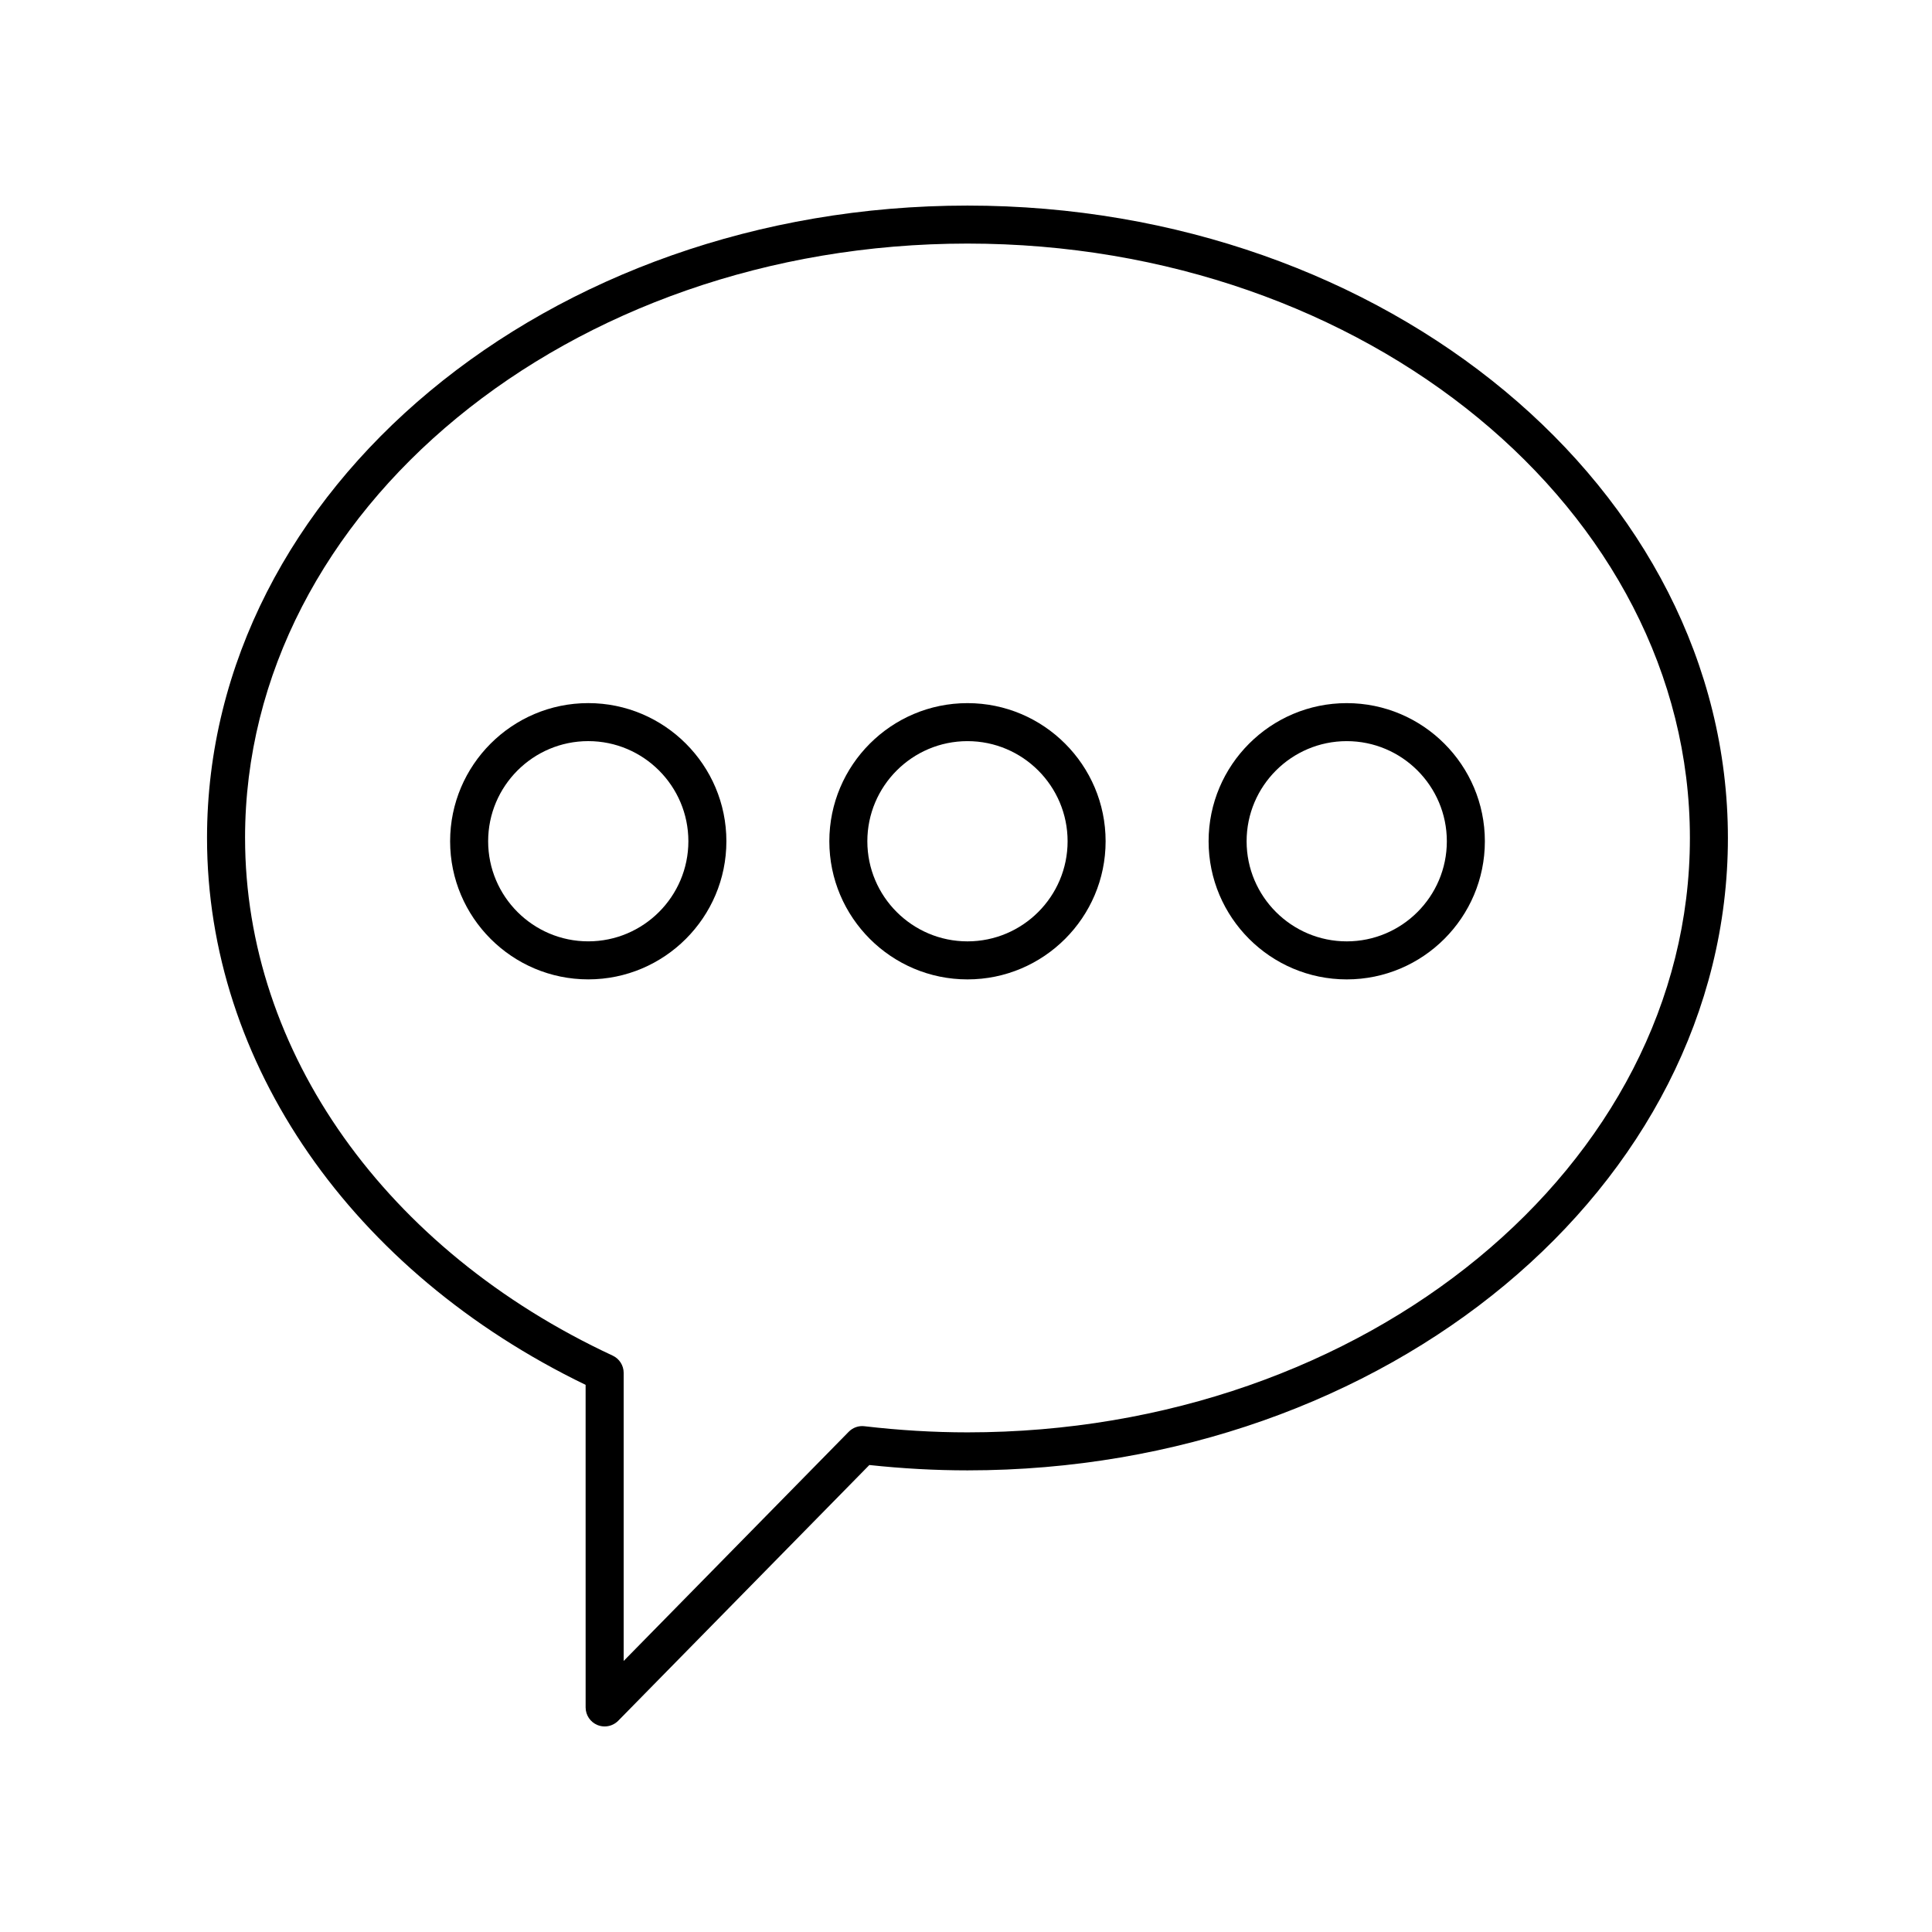 <?xml version="1.0" encoding="UTF-8"?>
<!-- Uploaded to: SVG Repo, www.svgrepo.com, Generator: SVG Repo Mixer Tools -->
<svg fill="#000000" width="800px" height="800px" version="1.1" viewBox="144 144 512 512" xmlns="http://www.w3.org/2000/svg">
 <g>
  <path d="m302.33 601.15c0.621 0.25 1.266 0.375 1.91 0.375 1.324 0 2.629-0.527 3.598-1.512l66.547-67.77c8.762 0.941 17.496 1.418 26.008 1.418 111.12 0 201.52-75.184 201.52-167.59-0.004-92.41-90.406-167.59-201.53-167.59-111.12 0-201.52 75.184-201.52 167.59 0 59.695 38.355 114.96 100.33 144.93l0.004 85.484c0 2.047 1.238 3.887 3.129 4.664zm-93.387-235.08c0-86.855 85.883-157.52 191.45-157.52s191.45 70.66 191.45 157.52c0 86.859-85.883 157.52-191.45 157.52-8.914 0-18.102-0.547-27.297-1.625-1.551-0.191-3.09 0.359-4.184 1.477l-59.633 60.727v-76.352c0-1.957-1.137-3.738-2.914-4.566-60.09-27.961-97.418-80.523-97.418-137.18z"/>
  <path d="m500.9 403.55c20.184 0 36.605-16.422 36.605-36.605 0-20.188-16.422-36.609-36.605-36.609-20.188 0-36.609 16.422-36.609 36.609 0 20.18 16.422 36.605 36.609 36.605zm0-63.141c14.629 0 26.527 11.902 26.527 26.535 0 14.629-11.902 26.527-26.527 26.527-14.633 0-26.535-11.902-26.535-26.527 0-14.633 11.902-26.535 26.535-26.535z"/>
  <path d="m400.39 403.55c20.188 0 36.609-16.422 36.609-36.605 0-20.188-16.422-36.609-36.609-36.609s-36.609 16.422-36.609 36.609c0 20.18 16.426 36.605 36.609 36.605zm0-63.141c14.633 0 26.535 11.902 26.535 26.535 0 14.629-11.902 26.527-26.535 26.527s-26.535-11.902-26.535-26.527c0.004-14.633 11.906-26.535 26.535-26.535z"/>
  <path d="m336.5 366.94c0-20.188-16.422-36.609-36.609-36.609-20.184 0-36.605 16.422-36.605 36.609 0 20.184 16.422 36.605 36.605 36.605 20.188 0 36.609-16.426 36.609-36.605zm-36.609 26.527c-14.629 0-26.527-11.902-26.527-26.527 0-14.633 11.902-26.535 26.527-26.535 14.633 0 26.535 11.902 26.535 26.535-0.004 14.625-11.902 26.527-26.535 26.527z"/>
 </g>
</svg>